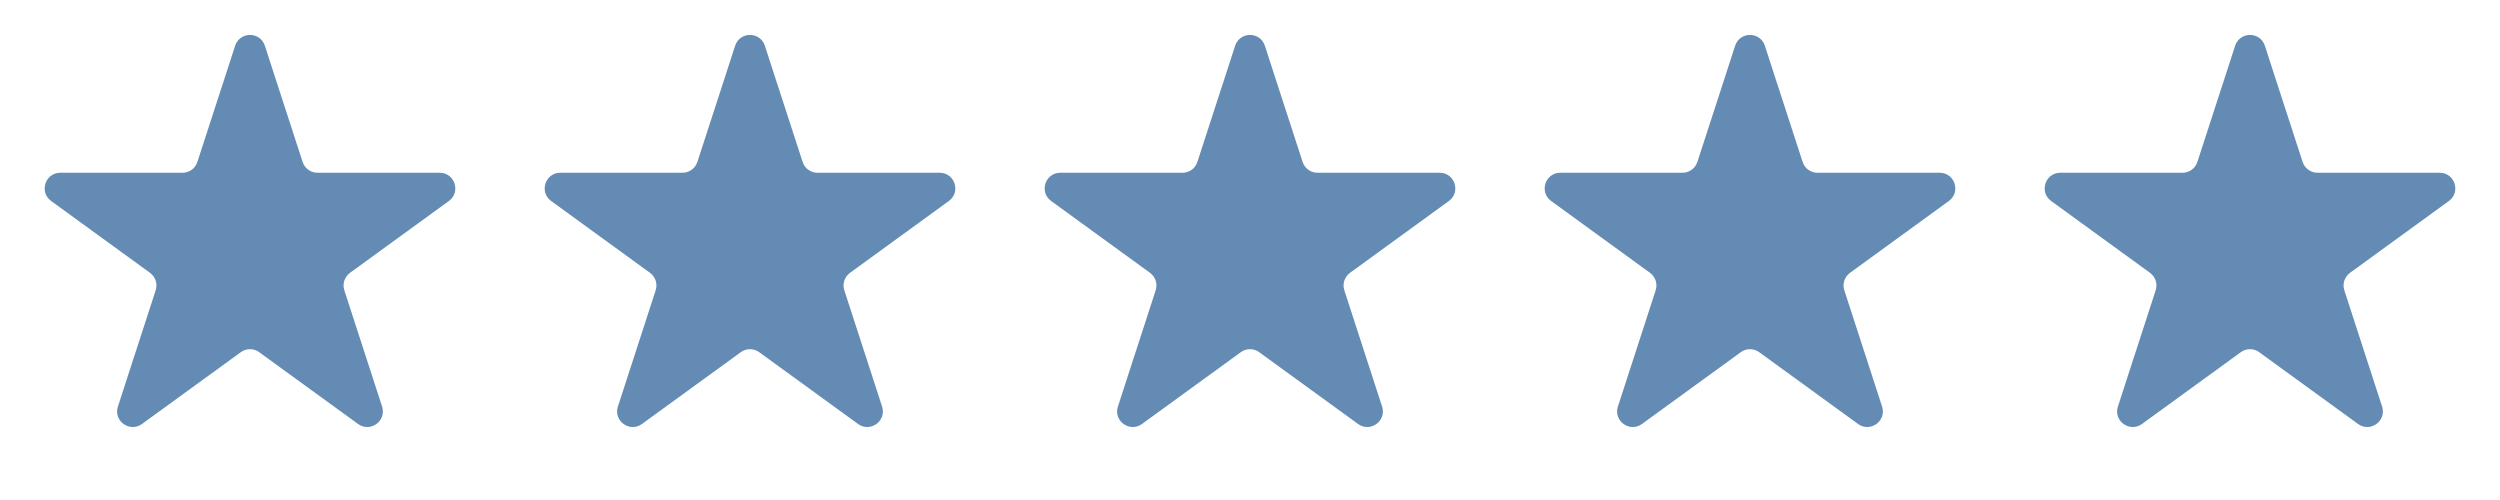 <svg width="100" height="20" viewBox="0 0 100 20" fill="none" xmlns="http://www.w3.org/2000/svg">
<path d="M9.406 1.829C9.593 1.254 10.407 1.254 10.594 1.829L12.105 6.478C12.188 6.735 12.428 6.91 12.699 6.91H17.587C18.192 6.91 18.444 7.685 17.954 8.04L14 10.913C13.781 11.073 13.689 11.355 13.773 11.612L15.283 16.261C15.47 16.837 14.812 17.315 14.322 16.959L10.367 14.087C10.148 13.927 9.852 13.927 9.633 14.087L5.678 16.959C5.189 17.315 4.529 16.837 4.717 16.261L6.227 11.612C6.311 11.355 6.219 11.073 6 10.913L2.046 8.04C1.556 7.685 1.808 6.91 2.413 6.91H7.301C7.572 6.91 7.812 6.735 7.895 6.478L9.406 1.829Z" fill="#638BB3"/>
<path d="M29.406 1.829C29.593 1.254 30.407 1.254 30.594 1.829L32.105 6.478C32.188 6.735 32.428 6.91 32.699 6.91H37.587C38.193 6.91 38.444 7.685 37.954 8.04L34 10.913C33.781 11.073 33.689 11.355 33.773 11.612L35.283 16.261C35.471 16.837 34.812 17.315 34.322 16.959L30.367 14.087C30.148 13.927 29.852 13.927 29.633 14.087L25.678 16.959C25.189 17.315 24.529 16.837 24.717 16.261L26.227 11.612C26.311 11.355 26.219 11.073 26 10.913L22.046 8.04C21.556 7.685 21.808 6.91 22.413 6.91H27.301C27.572 6.91 27.811 6.735 27.895 6.478L29.406 1.829Z" fill="#638BB3"/>
<path d="M49.406 1.829C49.593 1.254 50.407 1.254 50.594 1.829L52.105 6.478C52.188 6.735 52.428 6.91 52.699 6.91H57.587C58.193 6.91 58.444 7.685 57.954 8.04L54 10.913C53.781 11.073 53.689 11.355 53.773 11.612L55.283 16.261C55.471 16.837 54.812 17.315 54.322 16.959L50.367 14.087C50.148 13.927 49.852 13.927 49.633 14.087L45.678 16.959C45.188 17.315 44.529 16.837 44.717 16.261L46.227 11.612C46.311 11.355 46.219 11.073 46 10.913L42.046 8.04C41.556 7.685 41.807 6.91 42.413 6.91H47.301C47.572 6.91 47.812 6.735 47.895 6.478L49.406 1.829Z" fill="#638BB3"/>
<path d="M69.406 1.829C69.593 1.254 70.407 1.254 70.594 1.829L72.105 6.478C72.189 6.735 72.428 6.91 72.699 6.91H77.587C78.192 6.91 78.444 7.685 77.954 8.04L74 10.913C73.781 11.073 73.689 11.355 73.773 11.612L75.283 16.261C75.471 16.837 74.811 17.315 74.322 16.959L70.367 14.087C70.148 13.927 69.852 13.927 69.633 14.087L65.678 16.959C65.189 17.315 64.529 16.837 64.717 16.261L66.227 11.612C66.311 11.355 66.219 11.073 66 10.913L62.046 8.04C61.556 7.685 61.807 6.91 62.413 6.91H67.301C67.572 6.91 67.811 6.735 67.895 6.478L69.406 1.829Z" fill="#638BB3"/>
<path d="M89.406 1.829C89.593 1.254 90.407 1.254 90.594 1.829L92.105 6.478C92.189 6.735 92.428 6.91 92.699 6.91H97.587C98.192 6.91 98.444 7.685 97.954 8.04L94 10.913C93.781 11.073 93.689 11.355 93.773 11.612L95.283 16.261C95.471 16.837 94.811 17.315 94.322 16.959L90.367 14.087C90.148 13.927 89.852 13.927 89.633 14.087L85.678 16.959C85.189 17.315 84.529 16.837 84.717 16.261L86.227 11.612C86.311 11.355 86.219 11.073 86 10.913L82.046 8.04C81.556 7.685 81.808 6.91 82.413 6.91H87.301C87.572 6.91 87.811 6.735 87.895 6.478L89.406 1.829Z" fill="#638BB3"/>
</svg>
